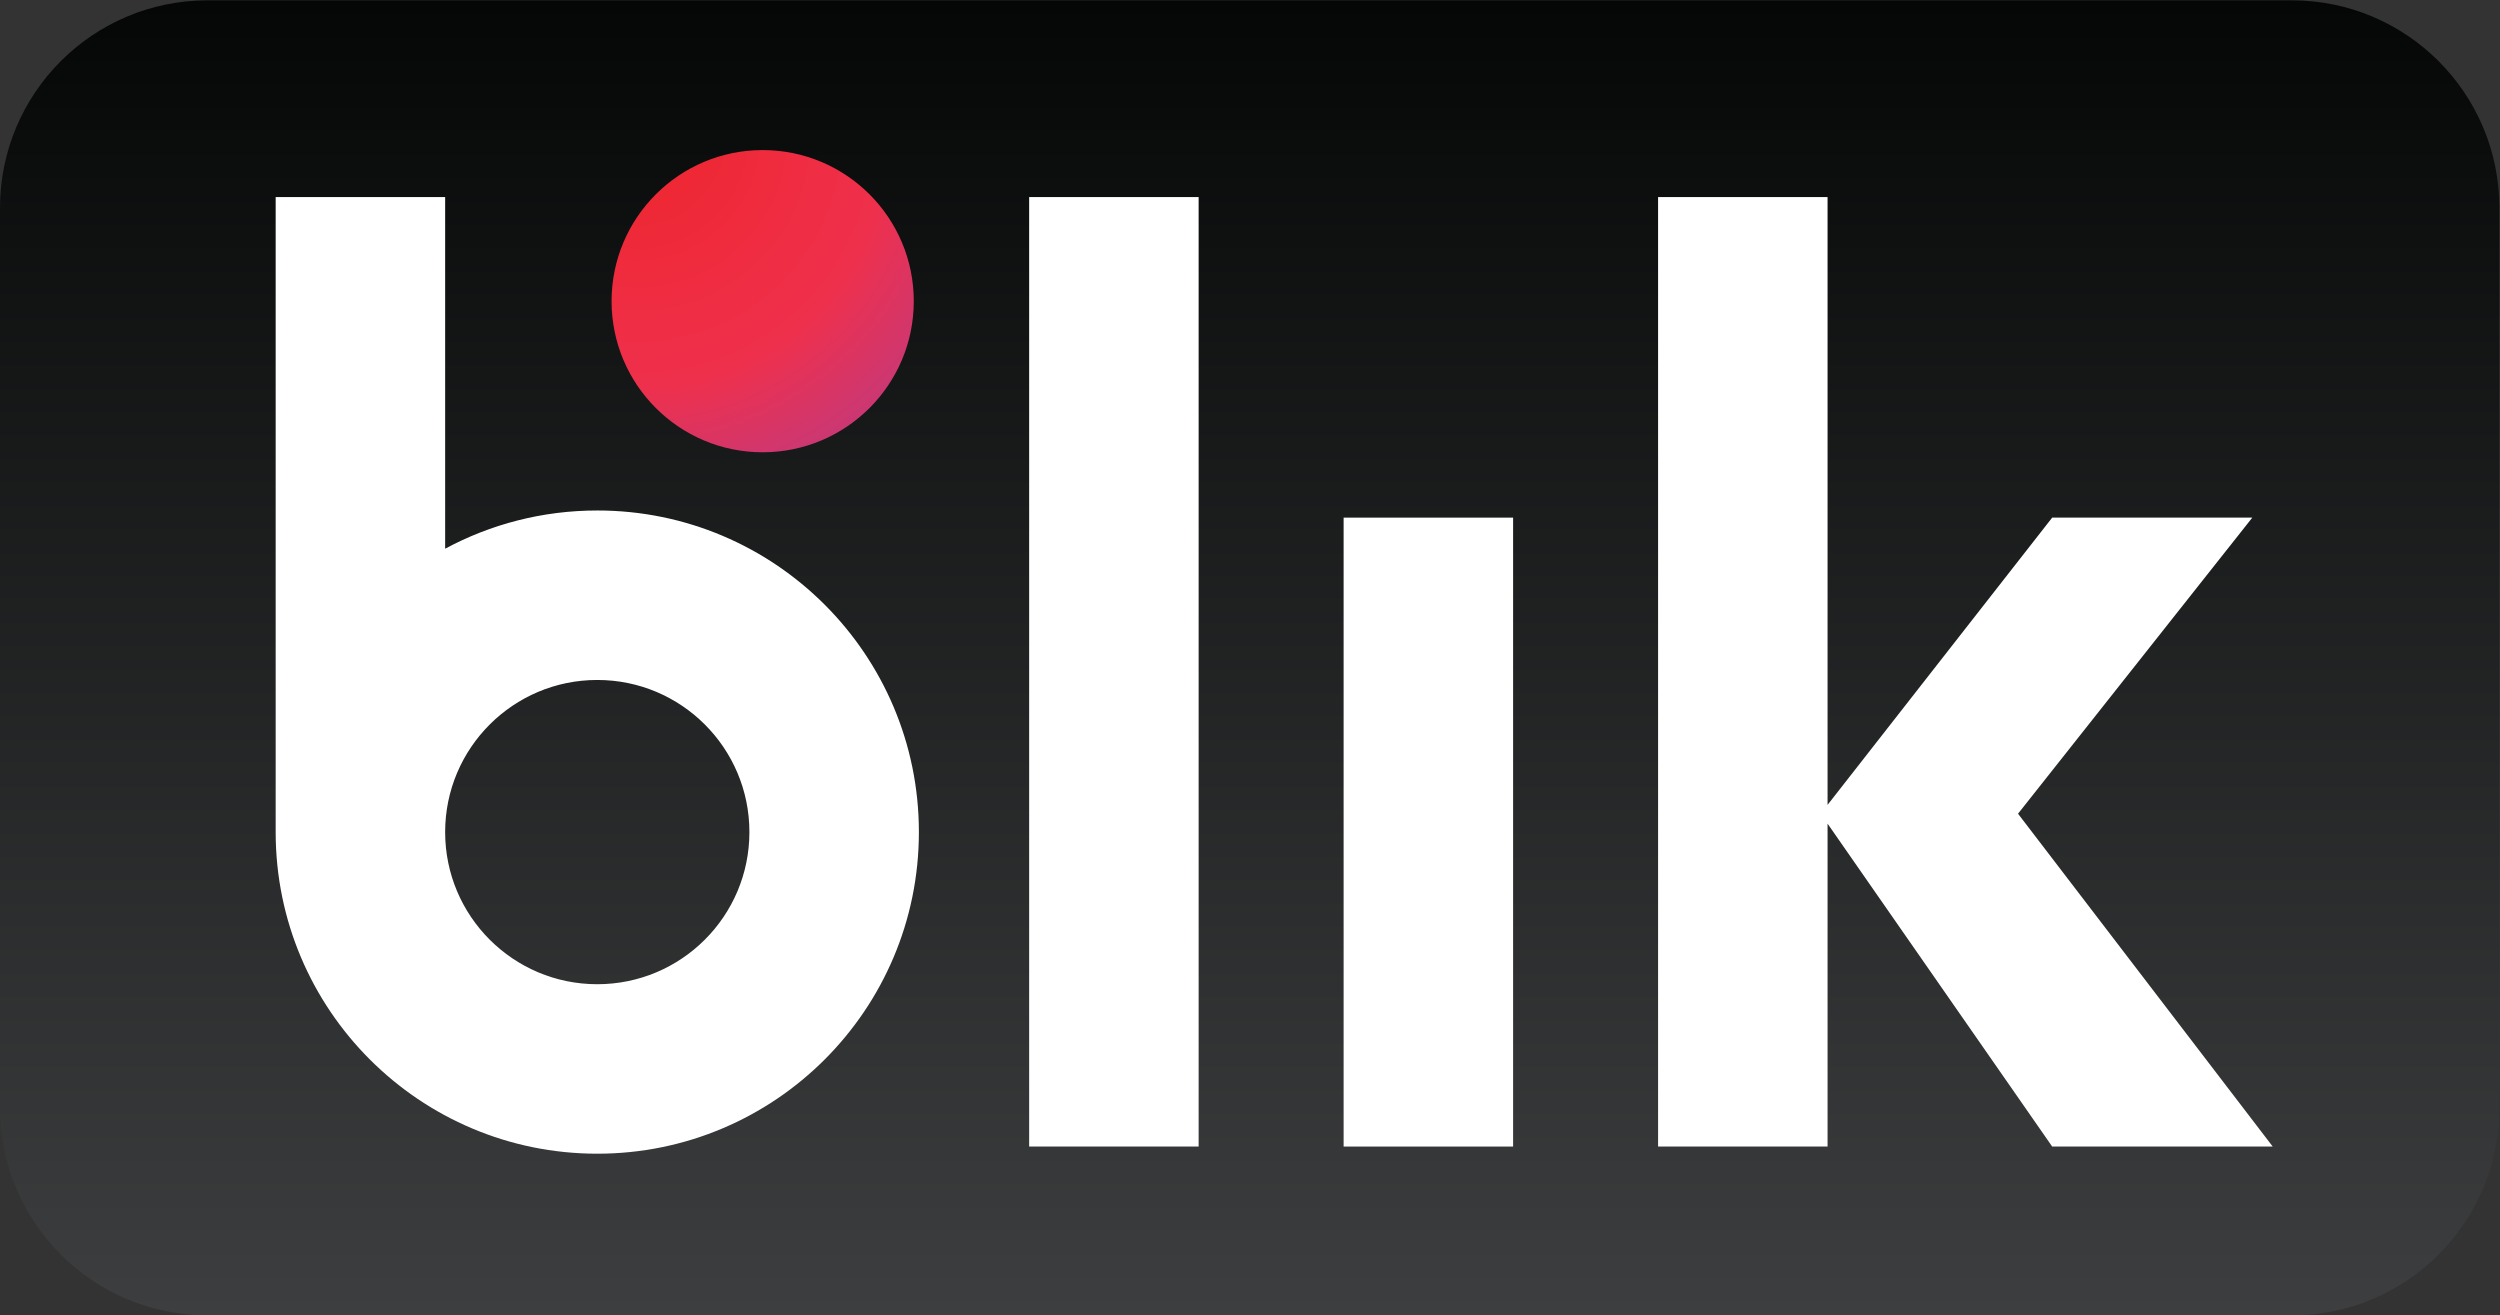 <?xml version="1.0" encoding="UTF-8" standalone="no"?>
<!-- Created with Inkscape (http://www.inkscape.org/) -->

<svg
   version="1.1"
   id="svg2"
   width="408"
   height="214.667"
   viewBox="0 0 408 214.667"
   sodipodi:docname="blik-seeklogo.eps"
   xmlns:inkscape="http://www.inkscape.org/namespaces/inkscape"
   xmlns:sodipodi="http://sodipodi.sourceforge.net/DTD/sodipodi-0.dtd"
   xmlns="http://www.w3.org/2000/svg"
   xmlns:svg="http://www.w3.org/2000/svg">
  <rect x="0" y="0" width="408" height="214.667" fill="#333333" stroke="none"/>
  <defs
     id="defs6">
    <clipPath
       clipPathUnits="userSpaceOnUse"
       id="clipPath18">
      <path
         d="M 2805.83,0 H 254.164 C 113.793,0 0,113.801 0,254.172 V 1355.83 C 0,1496.21 113.793,1610 254.164,1610 H 2805.83 C 2946.2,1610 3060,1496.21 3060,1355.83 V 254.172 C 3060,113.801 2946.2,0 2805.83,0 Z"
         id="path16" />
    </clipPath>
    <linearGradient
       x1="0"
       y1="0"
       x2="1"
       y2="0"
       gradientUnits="userSpaceOnUse"
       gradientTransform="matrix(0,1610,1610,0,1530,0)"
       spreadMethod="pad"
       id="linearGradient24">
      <stop
         style="stop-opacity:1;stop-color:#3d3e3f"
         offset="0"
         id="stop20" />
      <stop
         style="stop-opacity:1;stop-color:#050606"
         offset="1"
         id="stop22" />
    </linearGradient>
    <clipPath
       clipPathUnits="userSpaceOnUse"
       id="clipPath42">
      <path
         d="m 1118.75,1241.67 c 0,-102.18 -82.83,-185 -185,-185 -102.172,0 -185,82.82 -185,185 0,102.17 82.828,185 185,185 102.17,0 185,-82.83 185,-185 z"
         id="path40" />
    </clipPath>
    <radialGradient
       fx="-0.012"
       fy="-0.003"
       cx="0"
       cy="0"
       r="1"
       gradientUnits="userSpaceOnUse"
       gradientTransform="matrix(464.628,-389.869,-389.869,-464.628,783.333,1436.67)"
       spreadMethod="pad"
       id="radialGradient50">
      <stop
         style="stop-opacity:1;stop-color:#ee252c"
         offset="0"
         id="stop44" />
      <stop
         style="stop-opacity:1;stop-color:#ef304c"
         offset="0.495"
         id="stop46" />
      <stop
         style="stop-opacity:1;stop-color:#9c41a6"
         offset="1"
         id="stop48" />
    </radialGradient>
  </defs>
  <sodipodi:namedview
     id="namedview4"
     pagecolor="#ffffff"
     bordercolor="#000000"
     borderopacity="0.25"
     inkscape:showpageshadow="2"
     inkscape:pageopacity="0.0"
     inkscape:pagecheckerboard="0"
     inkscape:deskcolor="#d1d1d1" />
  <g
     id="g8"
     inkscape:groupmode="layer"
     inkscape:label="ink_ext_XXXXXX"
     transform="matrix(1.333,0,0,-1.333,0,214.667)">
    <g
       id="g10"
       transform="scale(0.1)">
      <g
         id="g12">
        <g
           id="g14"
           clip-path="url(#clipPath18)">
          <path
             d="M 2805.83,0 H 254.164 C 113.793,0 0,113.801 0,254.172 V 1355.83 C 0,1496.21 113.793,1610 254.164,1610 H 2805.83 C 2946.2,1610 3060,1496.21 3060,1355.83 V 254.172 C 3060,113.801 2946.2,0 2805.83,0"
             style="fill:url(#linearGradient24);fill-opacity:1;fill-rule:nonzero;stroke:none"
             id="path26" />
        </g>
      </g>
      <path
         d="M 1467.5,206.672 H 1260 V 1369.17 h 207.5 V 206.672"
         style="fill:#ffffff;fill-opacity:1;fill-rule:nonzero;stroke:none"
         id="path28" />
      <path
         d="M 1852.5,206.672 H 1645 v 769.996 h 207.5 V 206.672"
         style="fill:#ffffff;fill-opacity:1;fill-rule:nonzero;stroke:none"
         id="path30" />
      <path
         d="m 2782.5,206.672 -311.81,407.496 v 0 l 286.81,362.5 h -245 l -275,-351.68 V 1369.17 H 2030 V 206.672 h 207.5 V 602 l 275,-395.328 h 270"
         style="fill:#ffffff;fill-opacity:1;fill-rule:nonzero;stroke:none"
         id="path32" />
      <path
         d="m 731.25,405.422 c -102.859,0 -186.25,83.387 -186.25,186.25 0,102.855 83.391,186.246 186.25,186.246 102.859,0 186.25,-83.391 186.25,-186.246 0,-102.863 -83.391,-186.25 -186.25,-186.25 z m 0,579.996 c -67.383,0 -130.789,-16.957 -186.25,-46.789 V 1369.17 H 337.5 V 591.672 c 0,-217.461 176.289,-393.75 393.75,-393.75 217.461,0 393.75,176.289 393.75,393.75 0,217.457 -176.289,393.746 -393.75,393.746"
         style="fill:#ffffff;fill-opacity:1;fill-rule:nonzero;stroke:none"
         id="path34" />
      <g
         id="g36">
        <g
           id="g38"
           clip-path="url(#clipPath42)">
          <path
             d="m 1118.75,1241.67 c 0,-102.18 -82.83,-185 -185,-185 -102.172,0 -185,82.82 -185,185 0,102.17 82.828,185 185,185 102.17,0 185,-82.83 185,-185"
             style="fill:url(#radialGradient50);fill-opacity:1;fill-rule:nonzero;stroke:none"
             id="path52" />
        </g>
      </g>
    </g>
  </g>
</svg>

